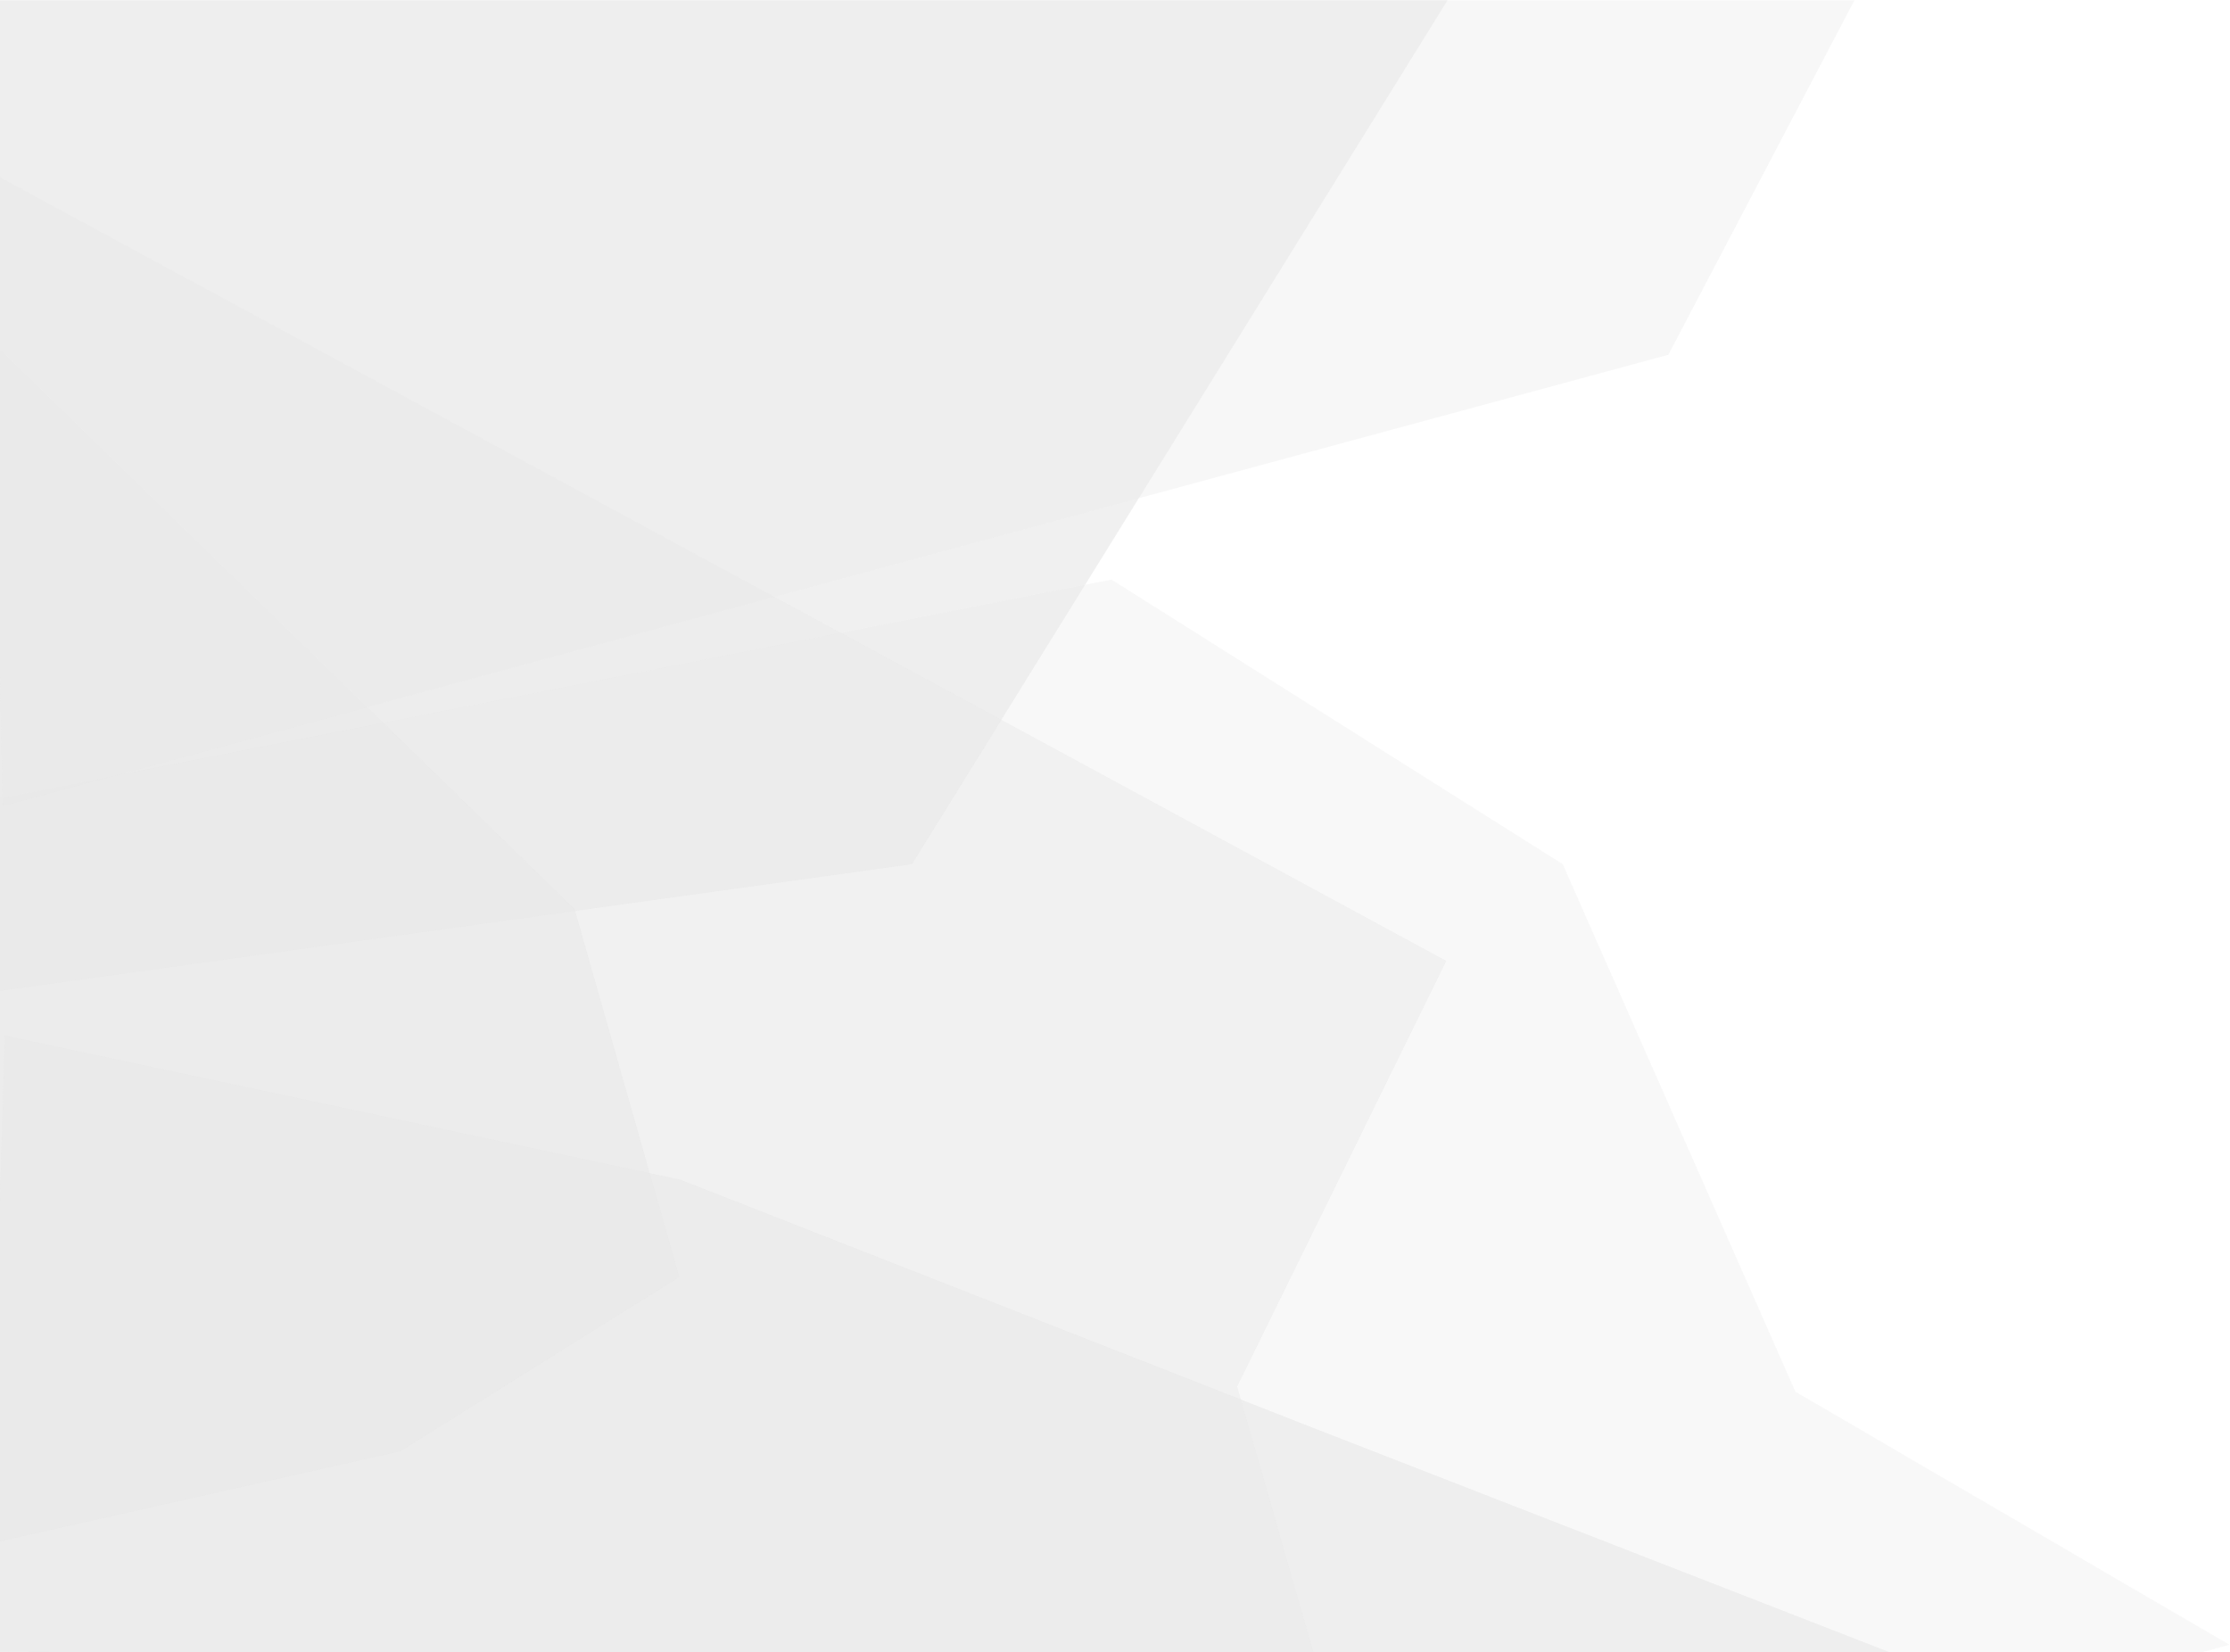<?xml version="1.0" encoding="UTF-8" standalone="no"?>
<svg id="svg4406" xmlns:inkscape="http://www.inkscape.org/namespaces/inkscape" xmlns:rdf="http://www.w3.org/1999/02/22-rdf-syntax-ns#" xmlns="http://www.w3.org/2000/svg" sodipodi:docname="l-slider.svg" height="116mm" width="156.55mm" version="1.1" xmlns:cc="http://creativecommons.org/ns#" xmlns:dc="http://purl.org/dc/elements/1.1/" inkscape:version="0.91 r13725" viewBox="0 0 554.688 411.038" xmlns:sodipodi="http://sodipodi.sourceforge.net/DTD/sodipodi-0.dtd">
 <defs id="defs4408">
  <clipPath id="clipPath6313" clipPathUnits="userSpaceOnUse">
   <rect id="rect6315" fill-rule="evenodd" height="400.1" width="731.23" y="-227.41" x="-1372.6" fill="url(#linearGradient6317)"/>
  </clipPath>
 </defs>
 <sodipodi:namedview id="base" bordercolor="#666666" inkscape:pageshadow="2" inkscape:window-y="24" fit-margin-left="0" pagecolor="#ffffff" fit-margin-top="0" inkscape:window-maximized="1" inkscape:zoom="0.35" inkscape:window-x="65" inkscape:window-height="1056" showgrid="false" borderopacity="1.0" inkscape:current-layer="layer1" inkscape:cx="-223.37056" inkscape:cy="114.09067" fit-margin-right="0" fit-margin-bottom="0" inkscape:window-width="1855" inkscape:pageopacity="0.0" inkscape:document-units="px"/>
 <g id="layer1" inkscape:label="Layer 1" inkscape:groupmode="layer" transform="translate(-36.942 -235.41)">
  <g id="g6299" opacity="0.91" fill-rule="evenodd" clip-path="url(#clipPath6313)" inkscape:export-ydpi="150" inkscape:export-filename="C:\Users\Юра\Documents\ПРОЕКТЫ\Formoza\2_pdf\2-сервисный центр.png" transform="matrix(1.85 0 0 1.027 2576 469.04)" inkscape:export-xdpi="150" fill="#e6e6e6">
   <g id="g6280" opacity="0.651" transform="translate(-340.62 3.125)">
    <path id="path6274" d="m-1034.2-232.24 60.938-21.875 90.625-98.438h-150z" inkscape:connector-curvature="0"/>
    <path id="path6276" d="m-1037.4-155.68 82.813 145.31 14.062 89.062-37.5 42.188-57.813 23.438z" inkscape:connector-curvature="0"/>
    <path id="path6278" d="m-1038.9 247.45 109.38 42.188-104.69 3.125z" inkscape:connector-curvature="0"/>
   </g>
   <g id="g6289" transform="translate(-340.62 17.188)">
    <path id="path6285" opacity=".651" d="m-1031.2 6.173 90.854 34.911 84.892 59.957 79.501 55.741-257.68-1.373z" sodipodi:nodetypes="cccccc" inkscape:connector-curvature="0"/>
    <path id="path6287" opacity=".651" d="m-1034.2-4.117 124.97-31.25l82.812-240.62 43.75-70.312-254.69 6.25z" sodipodi:nodetypes="cccccc" inkscape:connector-curvature="0"/>
   </g>
   <path id="path6293" opacity="0.487" d="m-1373.3-185.37 195.31 190.62-28.125 103.12 10.938 68.75-53.125 106.25h-126.56z" inkscape:connector-curvature="0"/>
   <path id="path6295" opacity="0.39" d="m-1372.1-32.282 223.95-109.27 25.053-85.97 1.562-6.957-252.83 6.819z" sodipodi:nodetypes="cccccc" inkscape:connector-curvature="0"/>
   <path id="path6297" opacity="0.271" d="m-1373.4-33.804 150.38-53.315 60.683 68.94 31.285 127.78 58.359 61.284-43.781 21.875-256.29-3.125z" sodipodi:nodetypes="cccccccc" inkscape:connector-curvature="0"/>
  </g>
 </g>
</svg>
